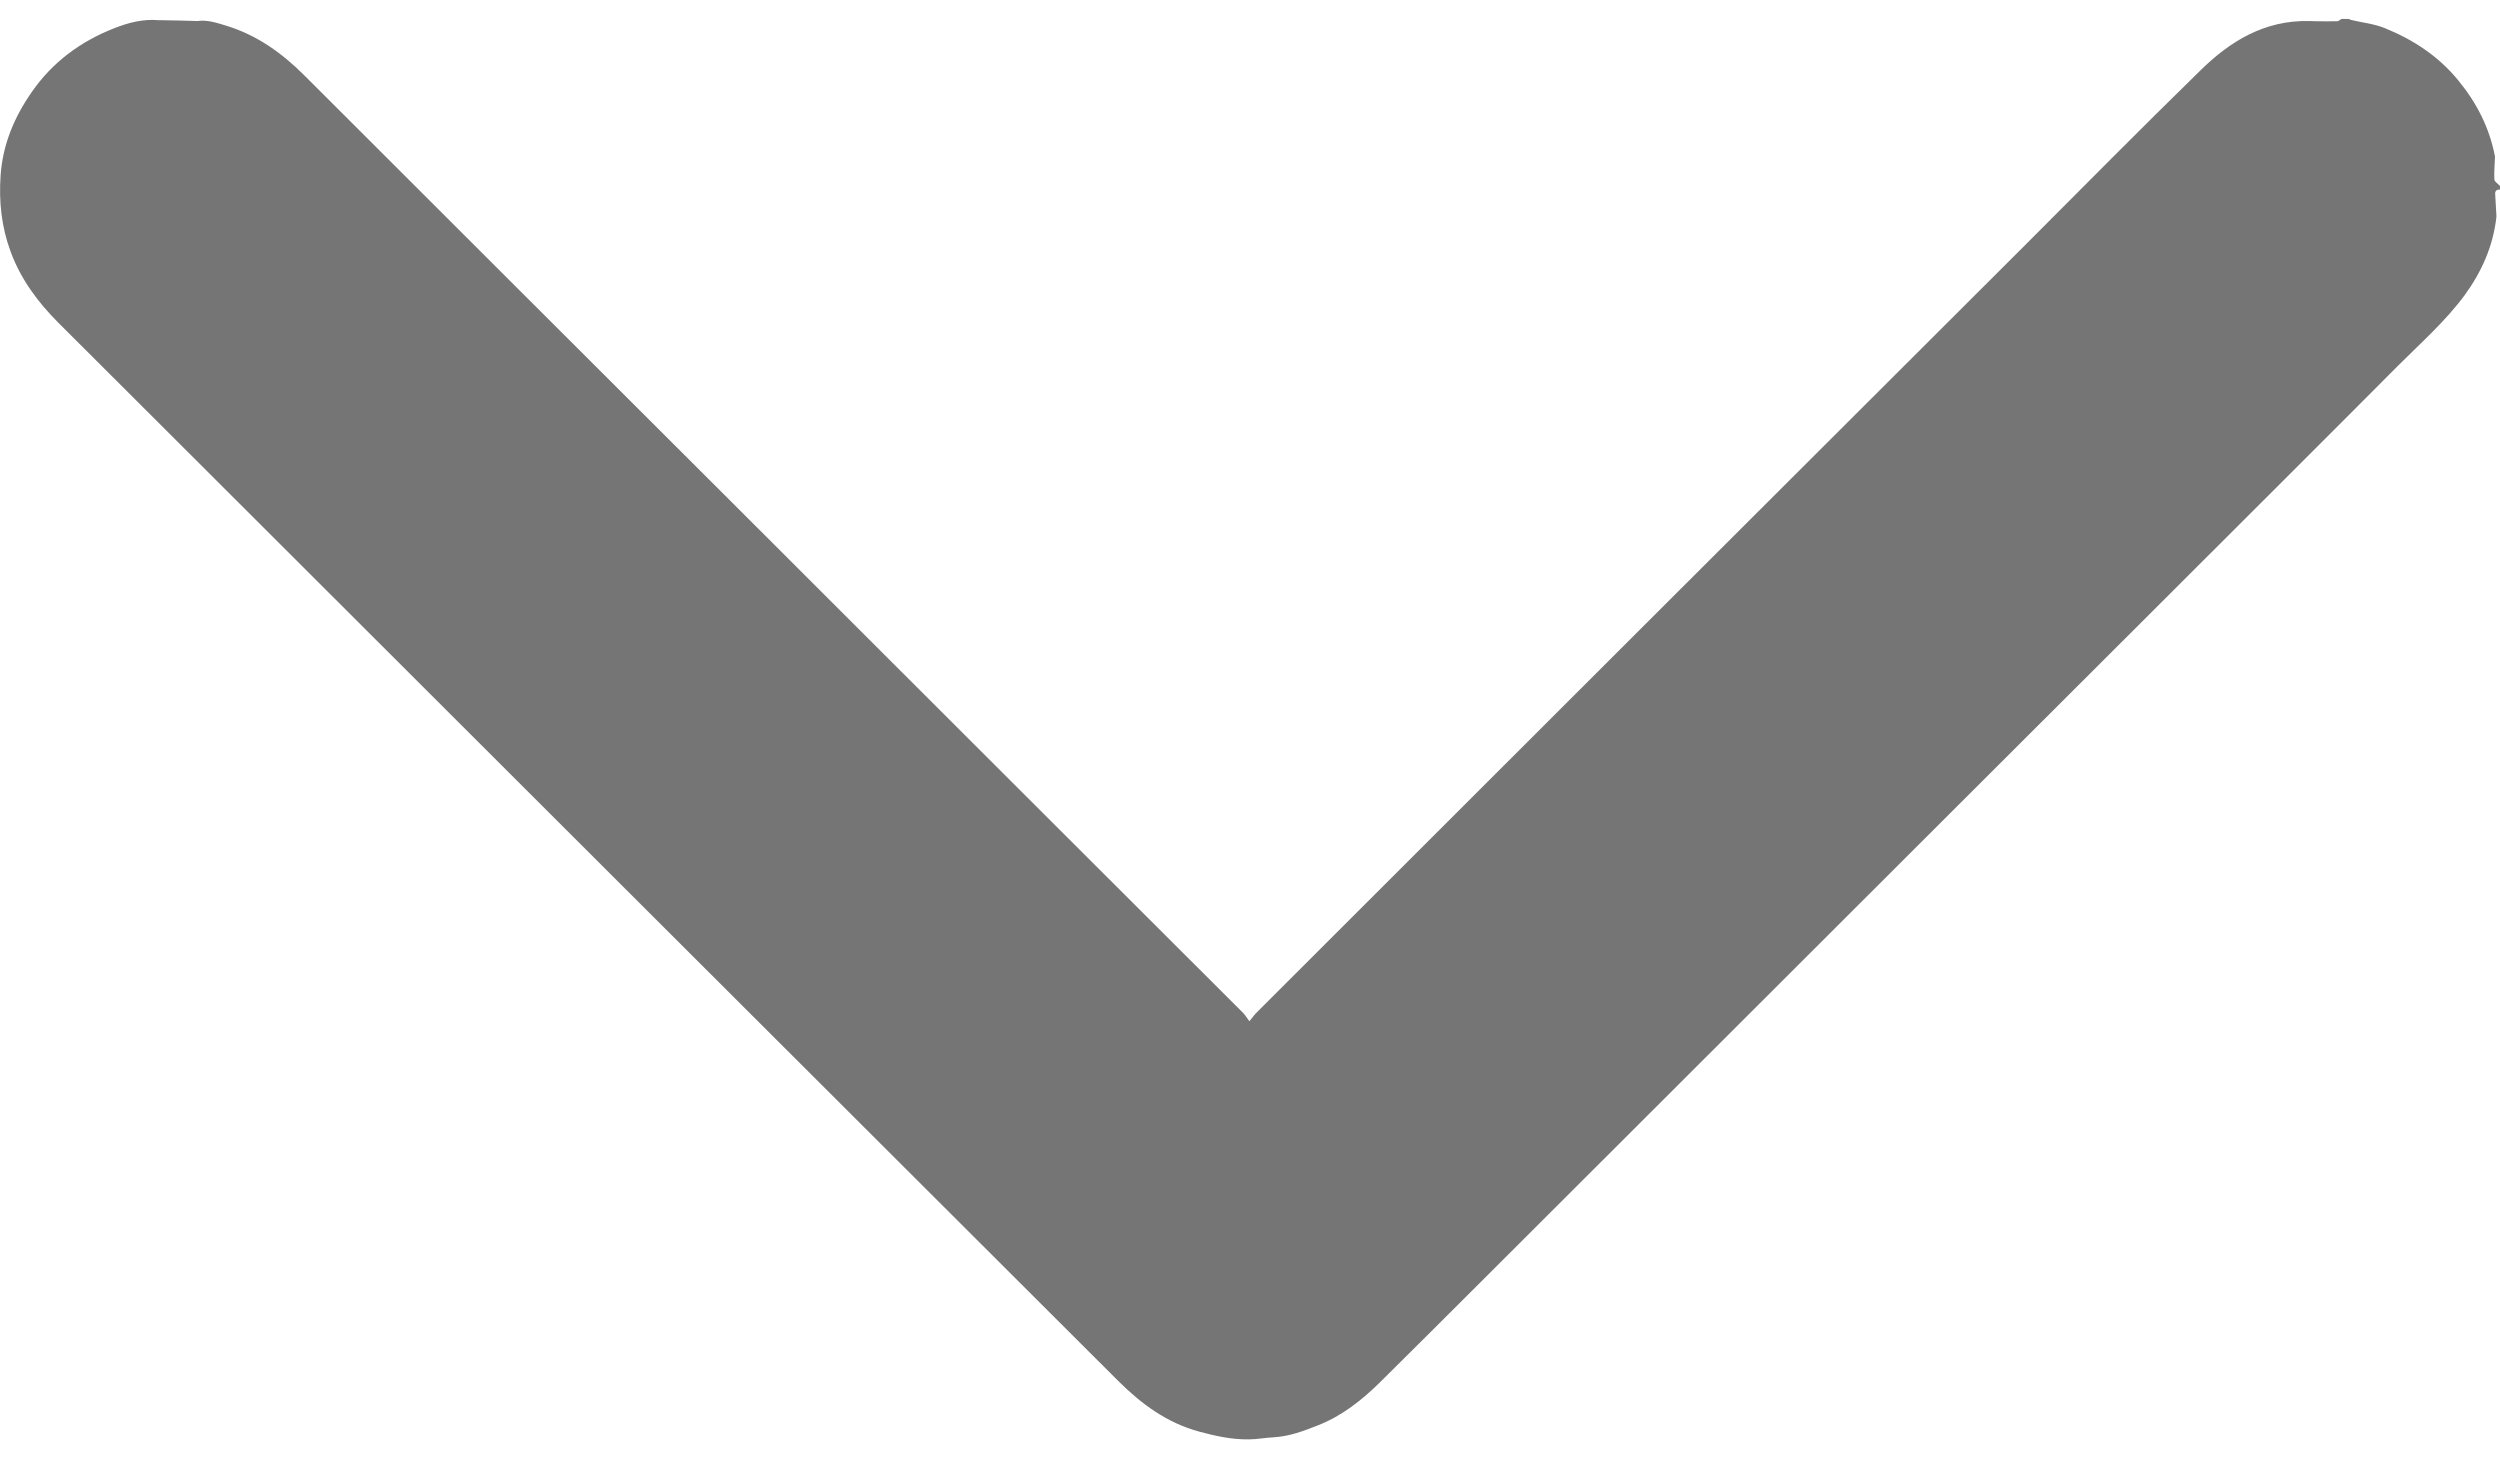 <svg width="12" height="7" viewBox="0 0 12 7" fill="none" xmlns="http://www.w3.org/2000/svg">
<path id="Vector" d="M11.983 1.039C11.968 1.179 11.913 1.303 11.831 1.416C11.738 1.542 11.62 1.646 11.51 1.756C11.147 2.121 10.782 2.484 10.417 2.849C10.017 3.248 9.617 3.648 9.217 4.047C8.679 4.584 8.141 5.121 7.603 5.659C7.277 5.984 6.953 6.309 6.626 6.633C6.538 6.72 6.441 6.797 6.325 6.842C6.257 6.869 6.188 6.895 6.113 6.899C6.073 6.901 6.033 6.909 5.993 6.909C5.912 6.91 5.835 6.893 5.757 6.872C5.601 6.83 5.477 6.738 5.366 6.627C3.841 5.105 2.317 3.583 0.793 2.061C0.622 1.89 0.451 1.72 0.281 1.55C0.182 1.451 0.1 1.341 0.051 1.208C0.007 1.089 -0.006 0.966 0.003 0.841C0.013 0.694 0.069 0.561 0.153 0.441C0.252 0.298 0.387 0.199 0.547 0.136C0.615 0.109 0.687 0.09 0.763 0.097C0.769 0.097 0.775 0.097 0.781 0.097C0.836 0.098 0.892 0.099 0.947 0.101C0.996 0.094 1.042 0.11 1.088 0.124C1.234 0.169 1.354 0.255 1.461 0.362C2.169 1.07 2.878 1.777 3.587 2.485C4.38 3.278 5.174 4.07 5.968 4.863C5.977 4.872 5.984 4.885 5.997 4.902C6.014 4.881 6.024 4.867 6.037 4.855C7.263 3.629 8.49 2.405 9.717 1.18C9.998 0.899 10.277 0.616 10.561 0.339C10.705 0.197 10.871 0.096 11.084 0.101C11.096 0.101 11.108 0.102 11.12 0.102C11.153 0.102 11.186 0.103 11.218 0.102C11.225 0.102 11.232 0.095 11.239 0.091C11.251 0.091 11.262 0.091 11.274 0.091C11.278 0.093 11.282 0.095 11.287 0.096C11.34 0.109 11.396 0.114 11.447 0.135C11.583 0.19 11.704 0.269 11.799 0.385C11.888 0.493 11.95 0.614 11.976 0.752C11.975 0.789 11.971 0.826 11.973 0.862C11.974 0.873 11.991 0.882 12 0.893C12 0.898 12 0.904 12 0.91C11.983 0.909 11.975 0.917 11.977 0.934C11.979 0.969 11.981 1.004 11.983 1.039Z" fill="#757575"/>
</svg>
